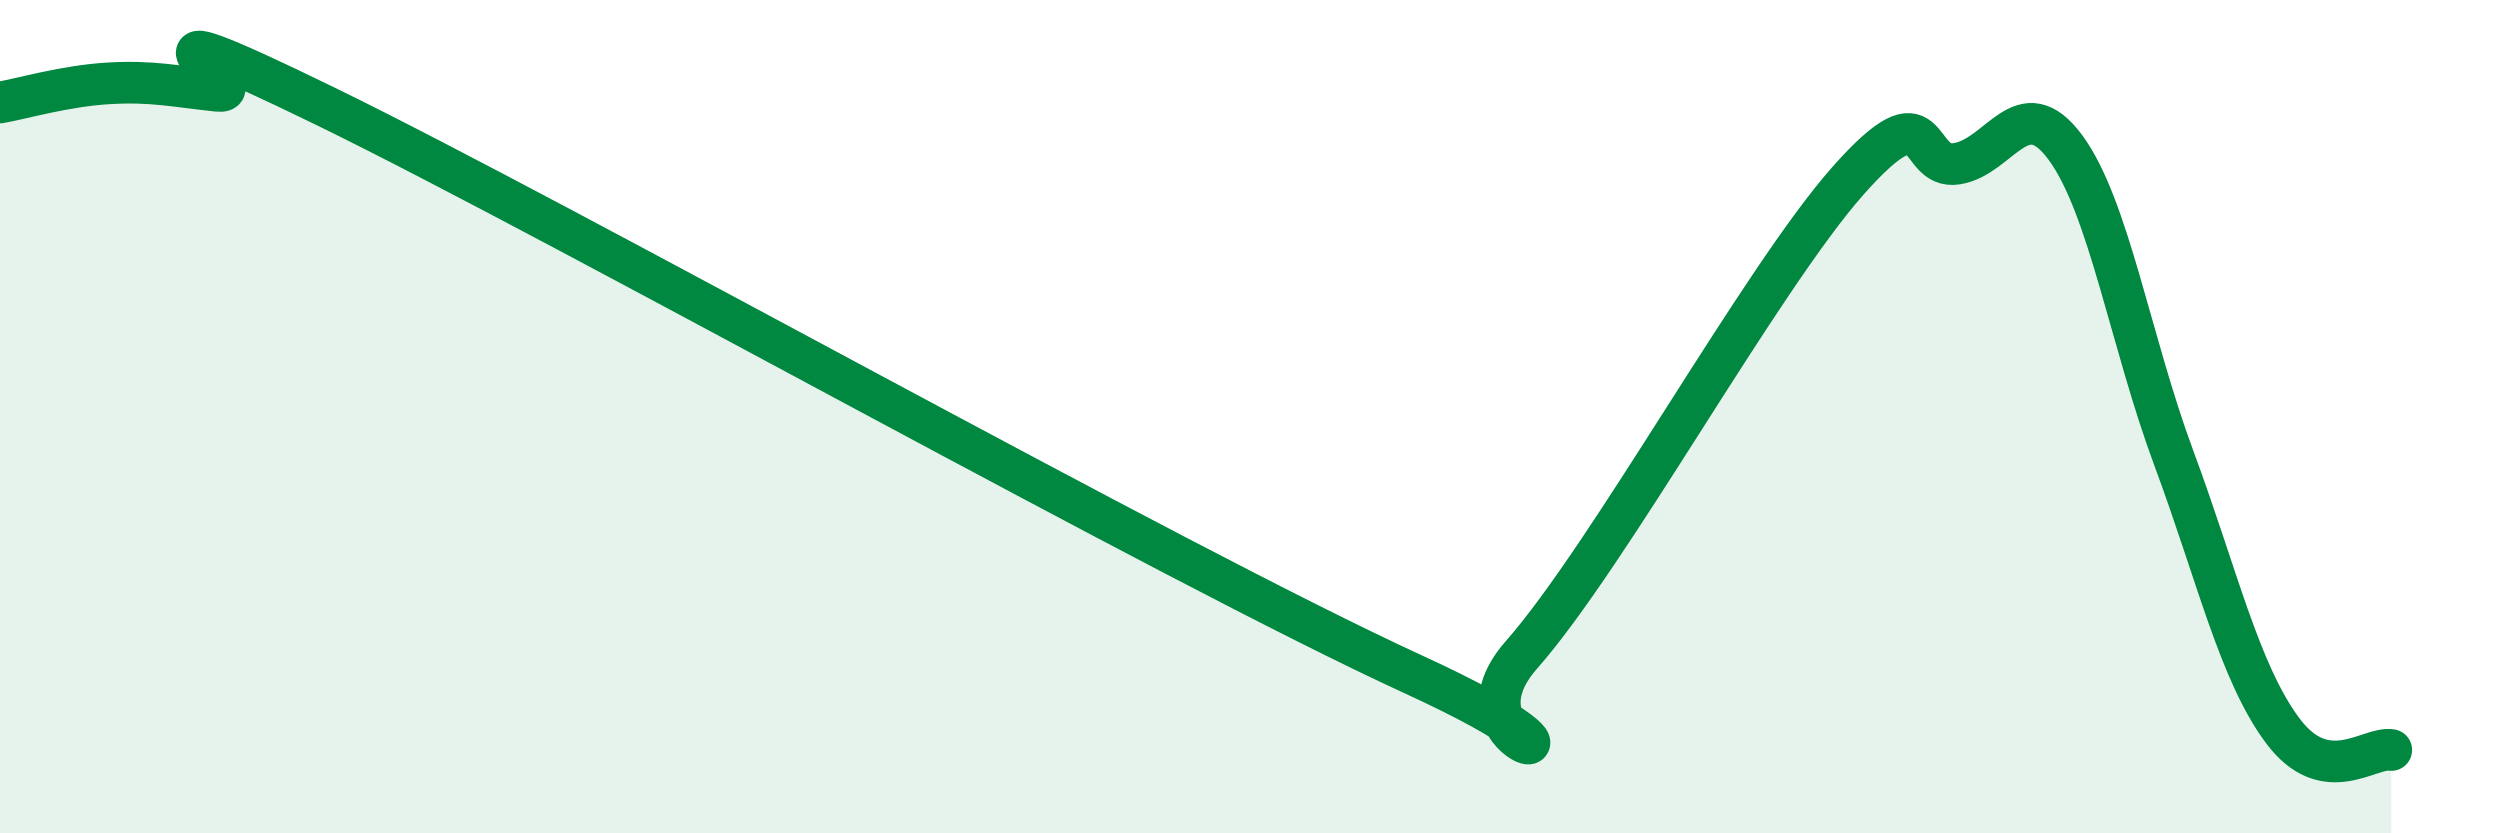 
    <svg width="60" height="20" viewBox="0 0 60 20" xmlns="http://www.w3.org/2000/svg">
      <path
        d="M 0,2.46 C 0.52,2.37 1.57,2.06 2.61,2 C 3.65,1.94 4.18,2.07 5.22,2.18 C 6.26,2.29 2.09,-0.24 7.83,2.56 C 13.57,5.36 28.17,13.55 33.91,16.18 C 39.65,18.81 34.43,18.08 36.52,15.71 C 38.61,13.34 42.26,6.7 44.35,4.34 C 46.44,1.98 45.92,4.09 46.96,3.93 C 48,3.77 48.53,2.13 49.57,3.54 C 50.61,4.95 51.13,8.19 52.17,10.99 C 53.21,13.79 53.74,16.13 54.78,17.53 C 55.82,18.93 56.87,17.91 57.39,18L57.39 20L0 20Z"
        fill="#008740"
        opacity="0.1"
        stroke-linecap="round"
        stroke-linejoin="round"
      />
      <path
        d="M 0,2.46 C 0.52,2.37 1.57,2.06 2.61,2 C 3.65,1.94 4.18,2.07 5.22,2.18 C 6.26,2.29 2.09,-0.24 7.83,2.56 C 13.57,5.36 28.17,13.55 33.91,16.18 C 39.65,18.81 34.43,18.08 36.52,15.71 C 38.61,13.34 42.26,6.7 44.35,4.34 C 46.44,1.98 45.92,4.09 46.96,3.93 C 48,3.77 48.53,2.13 49.57,3.54 C 50.61,4.95 51.13,8.19 52.17,10.99 C 53.21,13.79 53.74,16.13 54.78,17.53 C 55.82,18.93 56.87,17.91 57.39,18"
        stroke="#008740"
        stroke-width="1"
        fill="none"
        stroke-linecap="round"
        stroke-linejoin="round"
      />
    </svg>
  